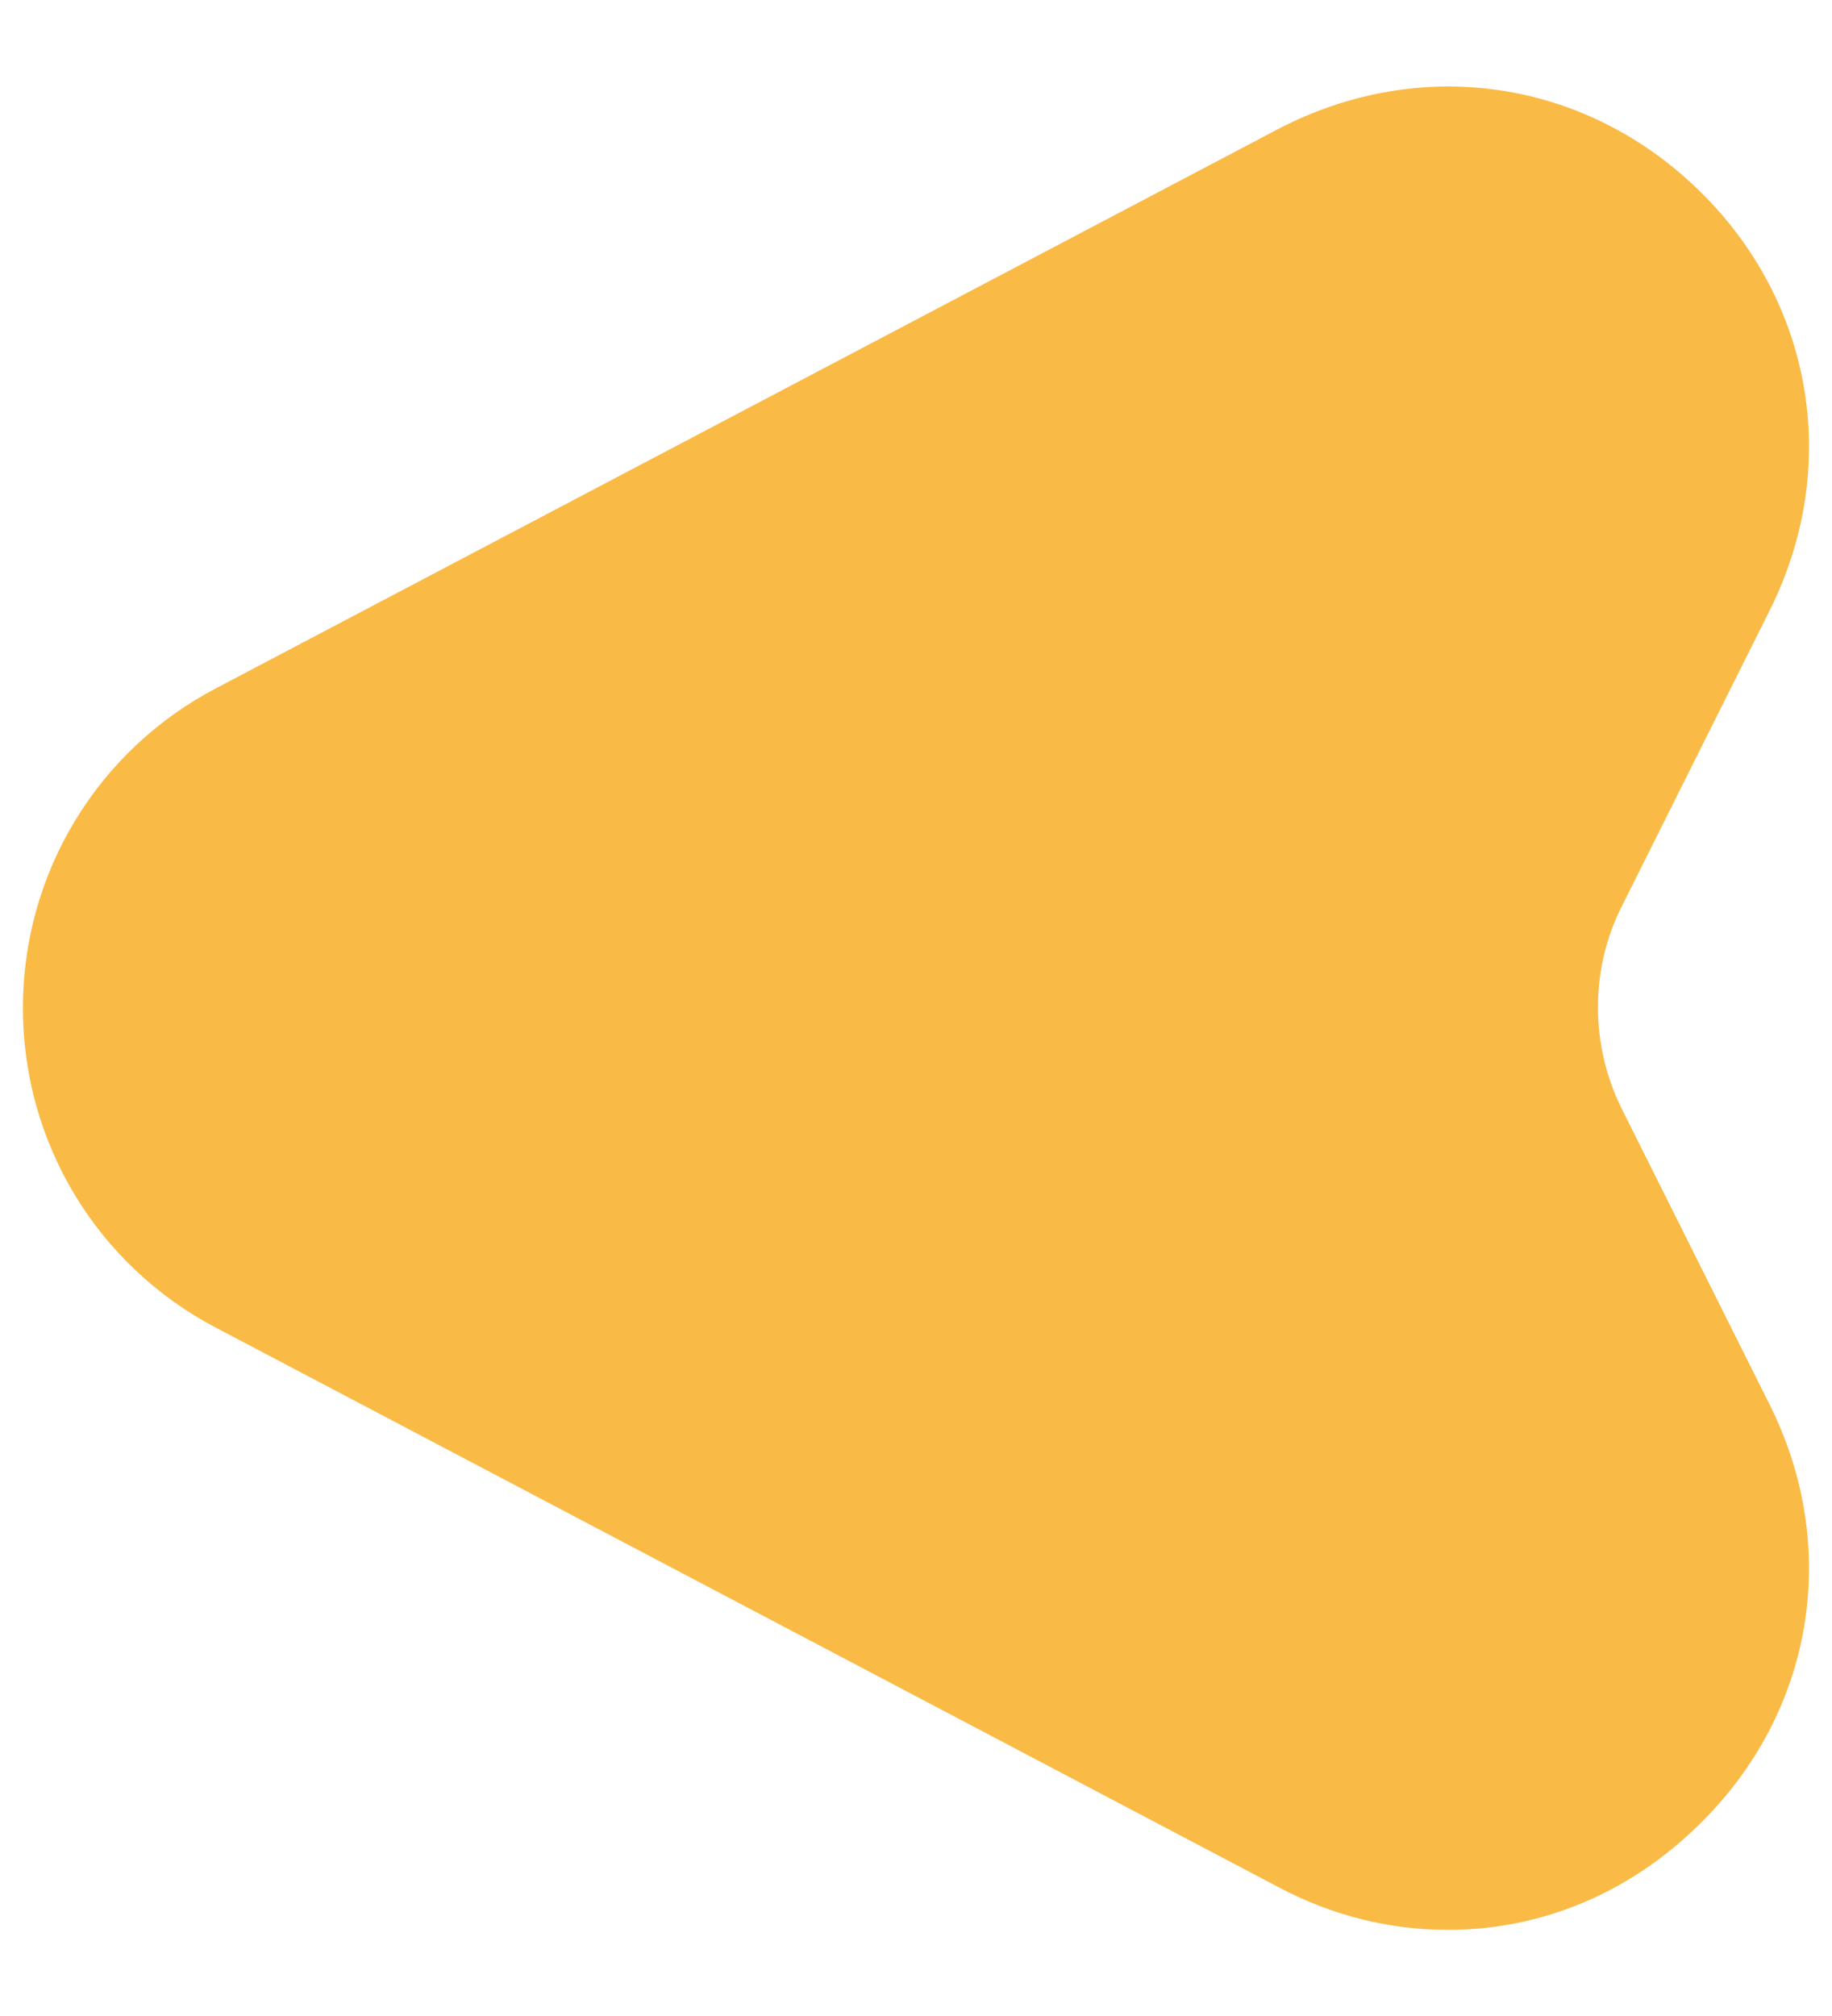 <?xml version="1.0" encoding="UTF-8"?> <svg xmlns="http://www.w3.org/2000/svg" width="20" height="22" viewBox="0 0 20 22" fill="none"><path d="M15.81 21.06C15.18 21.06 14.55 20.91 13.95 20.59L2.36 14.49C1.06 13.81 0.25 12.47 0.25 11C0.25 9.53 1.06 8.19 2.36 7.51L13.95 1.41C15.5 0.6 17.3 0.86 18.55 2.08C19.8 3.3 20.1 5.1 19.32 6.66L17.7 9.9C17.36 10.58 17.36 11.4 17.7 12.09L19.32 15.33C20.1 16.89 19.8 18.69 18.55 19.91C17.78 20.67 16.81 21.06 15.81 21.06Z" fill="#FABA46"></path></svg> 
